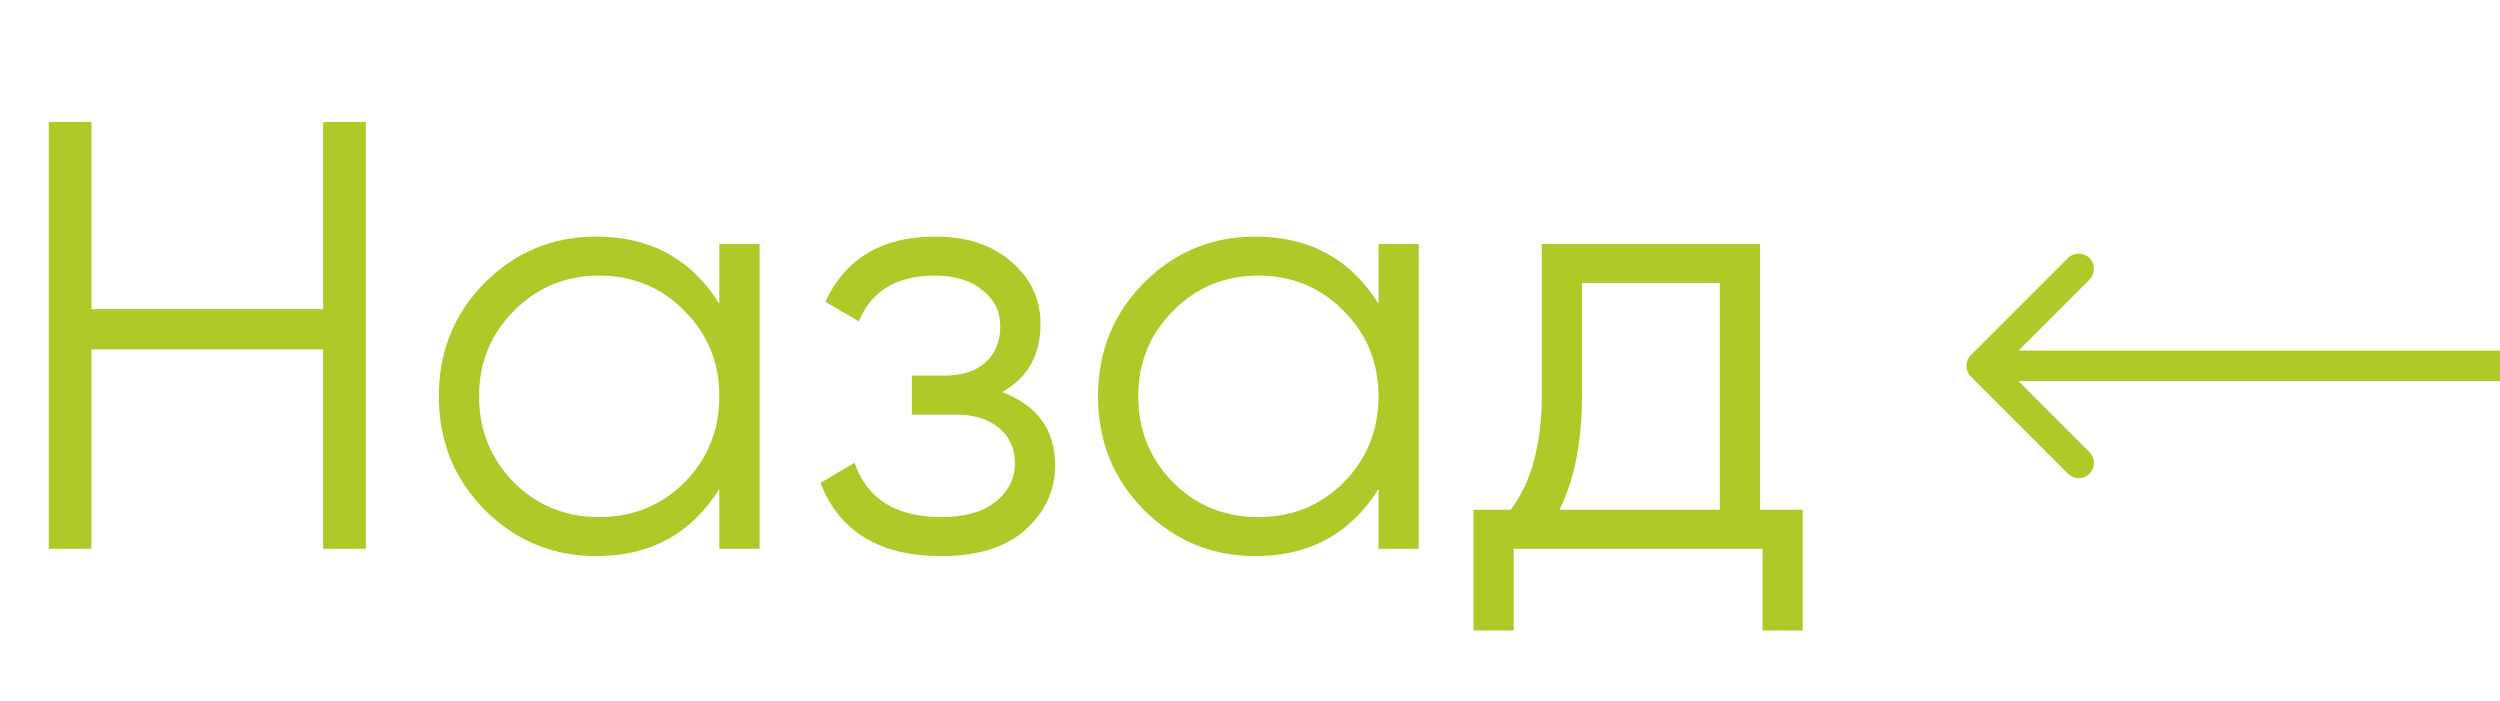 <?xml version="1.0" encoding="UTF-8"?> <svg xmlns="http://www.w3.org/2000/svg" width="82" height="23" viewBox="0 0 82 23" fill="none"><path d="M10.6 4H12V18H10.6V11.46H3V18H1.6V4H3V10.14H10.6V4ZM23.594 8H24.914V18H23.594V16.04C22.674 17.507 21.327 18.24 19.554 18.24C18.127 18.24 16.907 17.733 15.894 16.72C14.894 15.707 14.394 14.467 14.394 13C14.394 11.533 14.894 10.293 15.894 9.28C16.907 8.267 18.127 7.76 19.554 7.76C21.327 7.76 22.674 8.493 23.594 9.96V8ZM16.854 15.82C17.614 16.58 18.547 16.96 19.654 16.96C20.76 16.96 21.694 16.58 22.454 15.82C23.214 15.047 23.594 14.107 23.594 13C23.594 11.893 23.214 10.96 22.454 10.2C21.694 9.427 20.76 9.04 19.654 9.04C18.547 9.04 17.614 9.427 16.854 10.2C16.094 10.96 15.714 11.893 15.714 13C15.714 14.107 16.094 15.047 16.854 15.82ZM32.869 12.86C34.029 13.3 34.609 14.1 34.609 15.26C34.609 16.087 34.282 16.793 33.629 17.38C32.989 17.953 32.069 18.24 30.869 18.24C28.855 18.24 27.535 17.44 26.909 15.84L28.029 15.18C28.442 16.367 29.389 16.96 30.869 16.96C31.642 16.96 32.235 16.793 32.649 16.46C33.075 16.127 33.289 15.7 33.289 15.18C33.289 14.713 33.115 14.333 32.769 14.04C32.422 13.747 31.955 13.6 31.369 13.6H29.909V12.32H30.969C31.542 12.32 31.989 12.18 32.309 11.9C32.642 11.607 32.809 11.207 32.809 10.7C32.809 10.22 32.615 9.827 32.229 9.52C31.842 9.2 31.322 9.04 30.669 9.04C29.415 9.04 28.582 9.54 28.169 10.54L27.069 9.9C27.735 8.473 28.935 7.76 30.669 7.76C31.722 7.76 32.562 8.04 33.189 8.6C33.815 9.147 34.129 9.82 34.129 10.62C34.129 11.647 33.709 12.393 32.869 12.86ZM45.215 8H46.535V18H45.215V16.04C44.295 17.507 42.948 18.24 41.175 18.24C39.748 18.24 38.528 17.733 37.515 16.72C36.515 15.707 36.015 14.467 36.015 13C36.015 11.533 36.515 10.293 37.515 9.28C38.528 8.267 39.748 7.76 41.175 7.76C42.948 7.76 44.295 8.493 45.215 9.96V8ZM38.475 15.82C39.235 16.58 40.168 16.96 41.275 16.96C42.382 16.96 43.315 16.58 44.075 15.82C44.835 15.047 45.215 14.107 45.215 13C45.215 11.893 44.835 10.96 44.075 10.2C43.315 9.427 42.382 9.04 41.275 9.04C40.168 9.04 39.235 9.427 38.475 10.2C37.715 10.96 37.335 11.893 37.335 13C37.335 14.107 37.715 15.047 38.475 15.82ZM57.73 16.72H59.13V20.68H57.81V18H49.65V20.68H48.33V16.72H49.55C50.23 15.827 50.57 14.567 50.57 12.94V8H57.73V16.72ZM51.15 16.72H56.41V9.28H51.89V12.94C51.89 14.473 51.643 15.733 51.15 16.72Z" fill="#AECA29"></path><path d="M64.646 12.354C64.451 12.158 64.451 11.842 64.646 11.646L67.828 8.464C68.024 8.269 68.34 8.269 68.535 8.464C68.731 8.66 68.731 8.976 68.535 9.172L65.707 12L68.535 14.828C68.731 15.024 68.731 15.34 68.535 15.536C68.34 15.731 68.024 15.731 67.828 15.536L64.646 12.354ZM82 12V12.5H65V12V11.5H82V12Z" fill="#AECA29"></path></svg> 